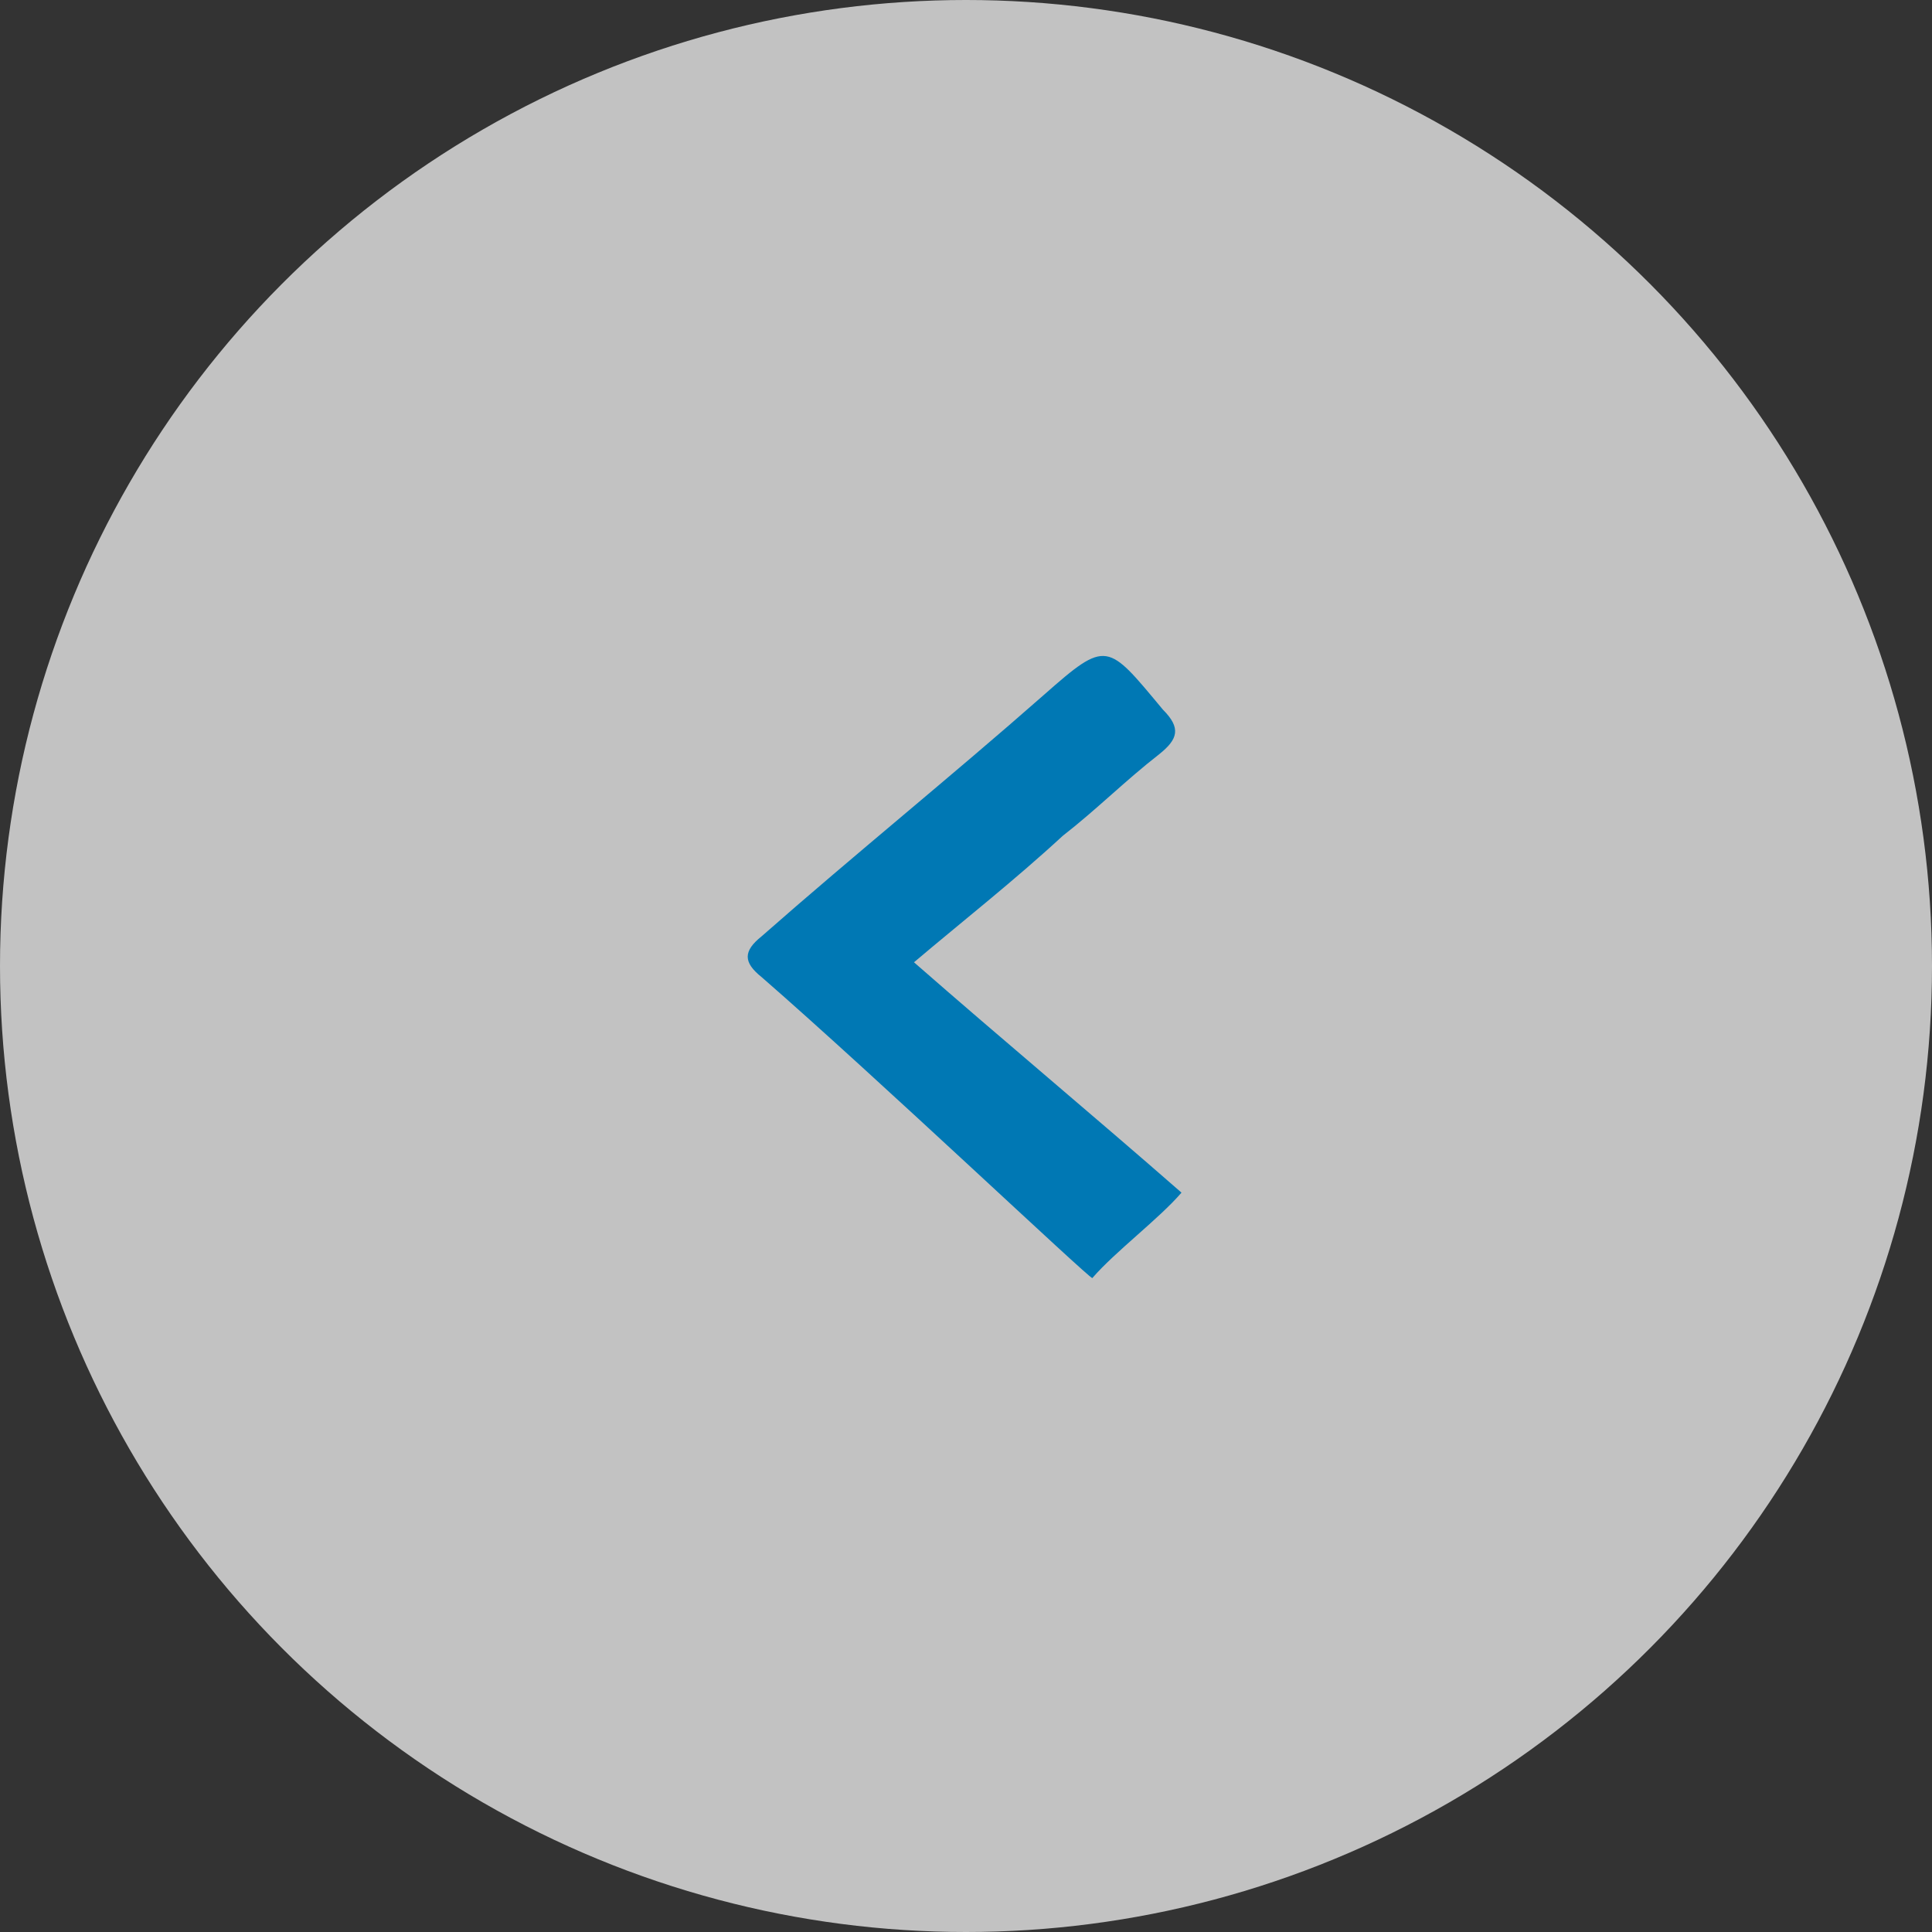 <?xml version="1.0" encoding="utf-8"?>
<!-- Generator: Adobe Illustrator 24.1.3, SVG Export Plug-In . SVG Version: 6.00 Build 0)  -->
<svg version="1.1" xmlns="http://www.w3.org/2000/svg" xmlns:xlink="http://www.w3.org/1999/xlink" x="0px" y="0px"
	 viewBox="0 0 52 52" style="enable-background:new 0 0 52 52;" xml:space="preserve">
<rect x="0" y="0" width="52" height="52" fill="#333333" stroke="none"/>
<style type="text/css">
	.st0{opacity:0.7;}
	.st1{fill:#FFFFFF;}
	.st2{fill:#0078B4;}
</style>
<g id="Ebene_2">
</g>
<g id="Ebene_1">
	<g>
		<g class="st0">
			<circle class="st1" cx="26" cy="26" r="26"/>
		</g>
		<g id="PMzguw.tif">
			<g>
				<path class="st2" d="M29.4,34.4c0.6-0.7,1.8-1.6,2.4-2.3C29.4,30,27,28,24.6,25.9c1.3-1.1,2.7-2.2,4-3.4
					c0.9-0.7,1.7-1.5,2.6-2.2c0.5-0.4,0.6-0.7,0.1-1.2c-1.5-1.8-1.5-1.9-3.2-0.4c-2.5,2.2-5.1,4.3-7.6,6.5c-0.5,0.4-0.5,0.7,0,1.1
					C23.6,29,29.3,34.4,29.4,34.4z"/>
			</g>
		</g>
	</g>
</g>
</svg>
